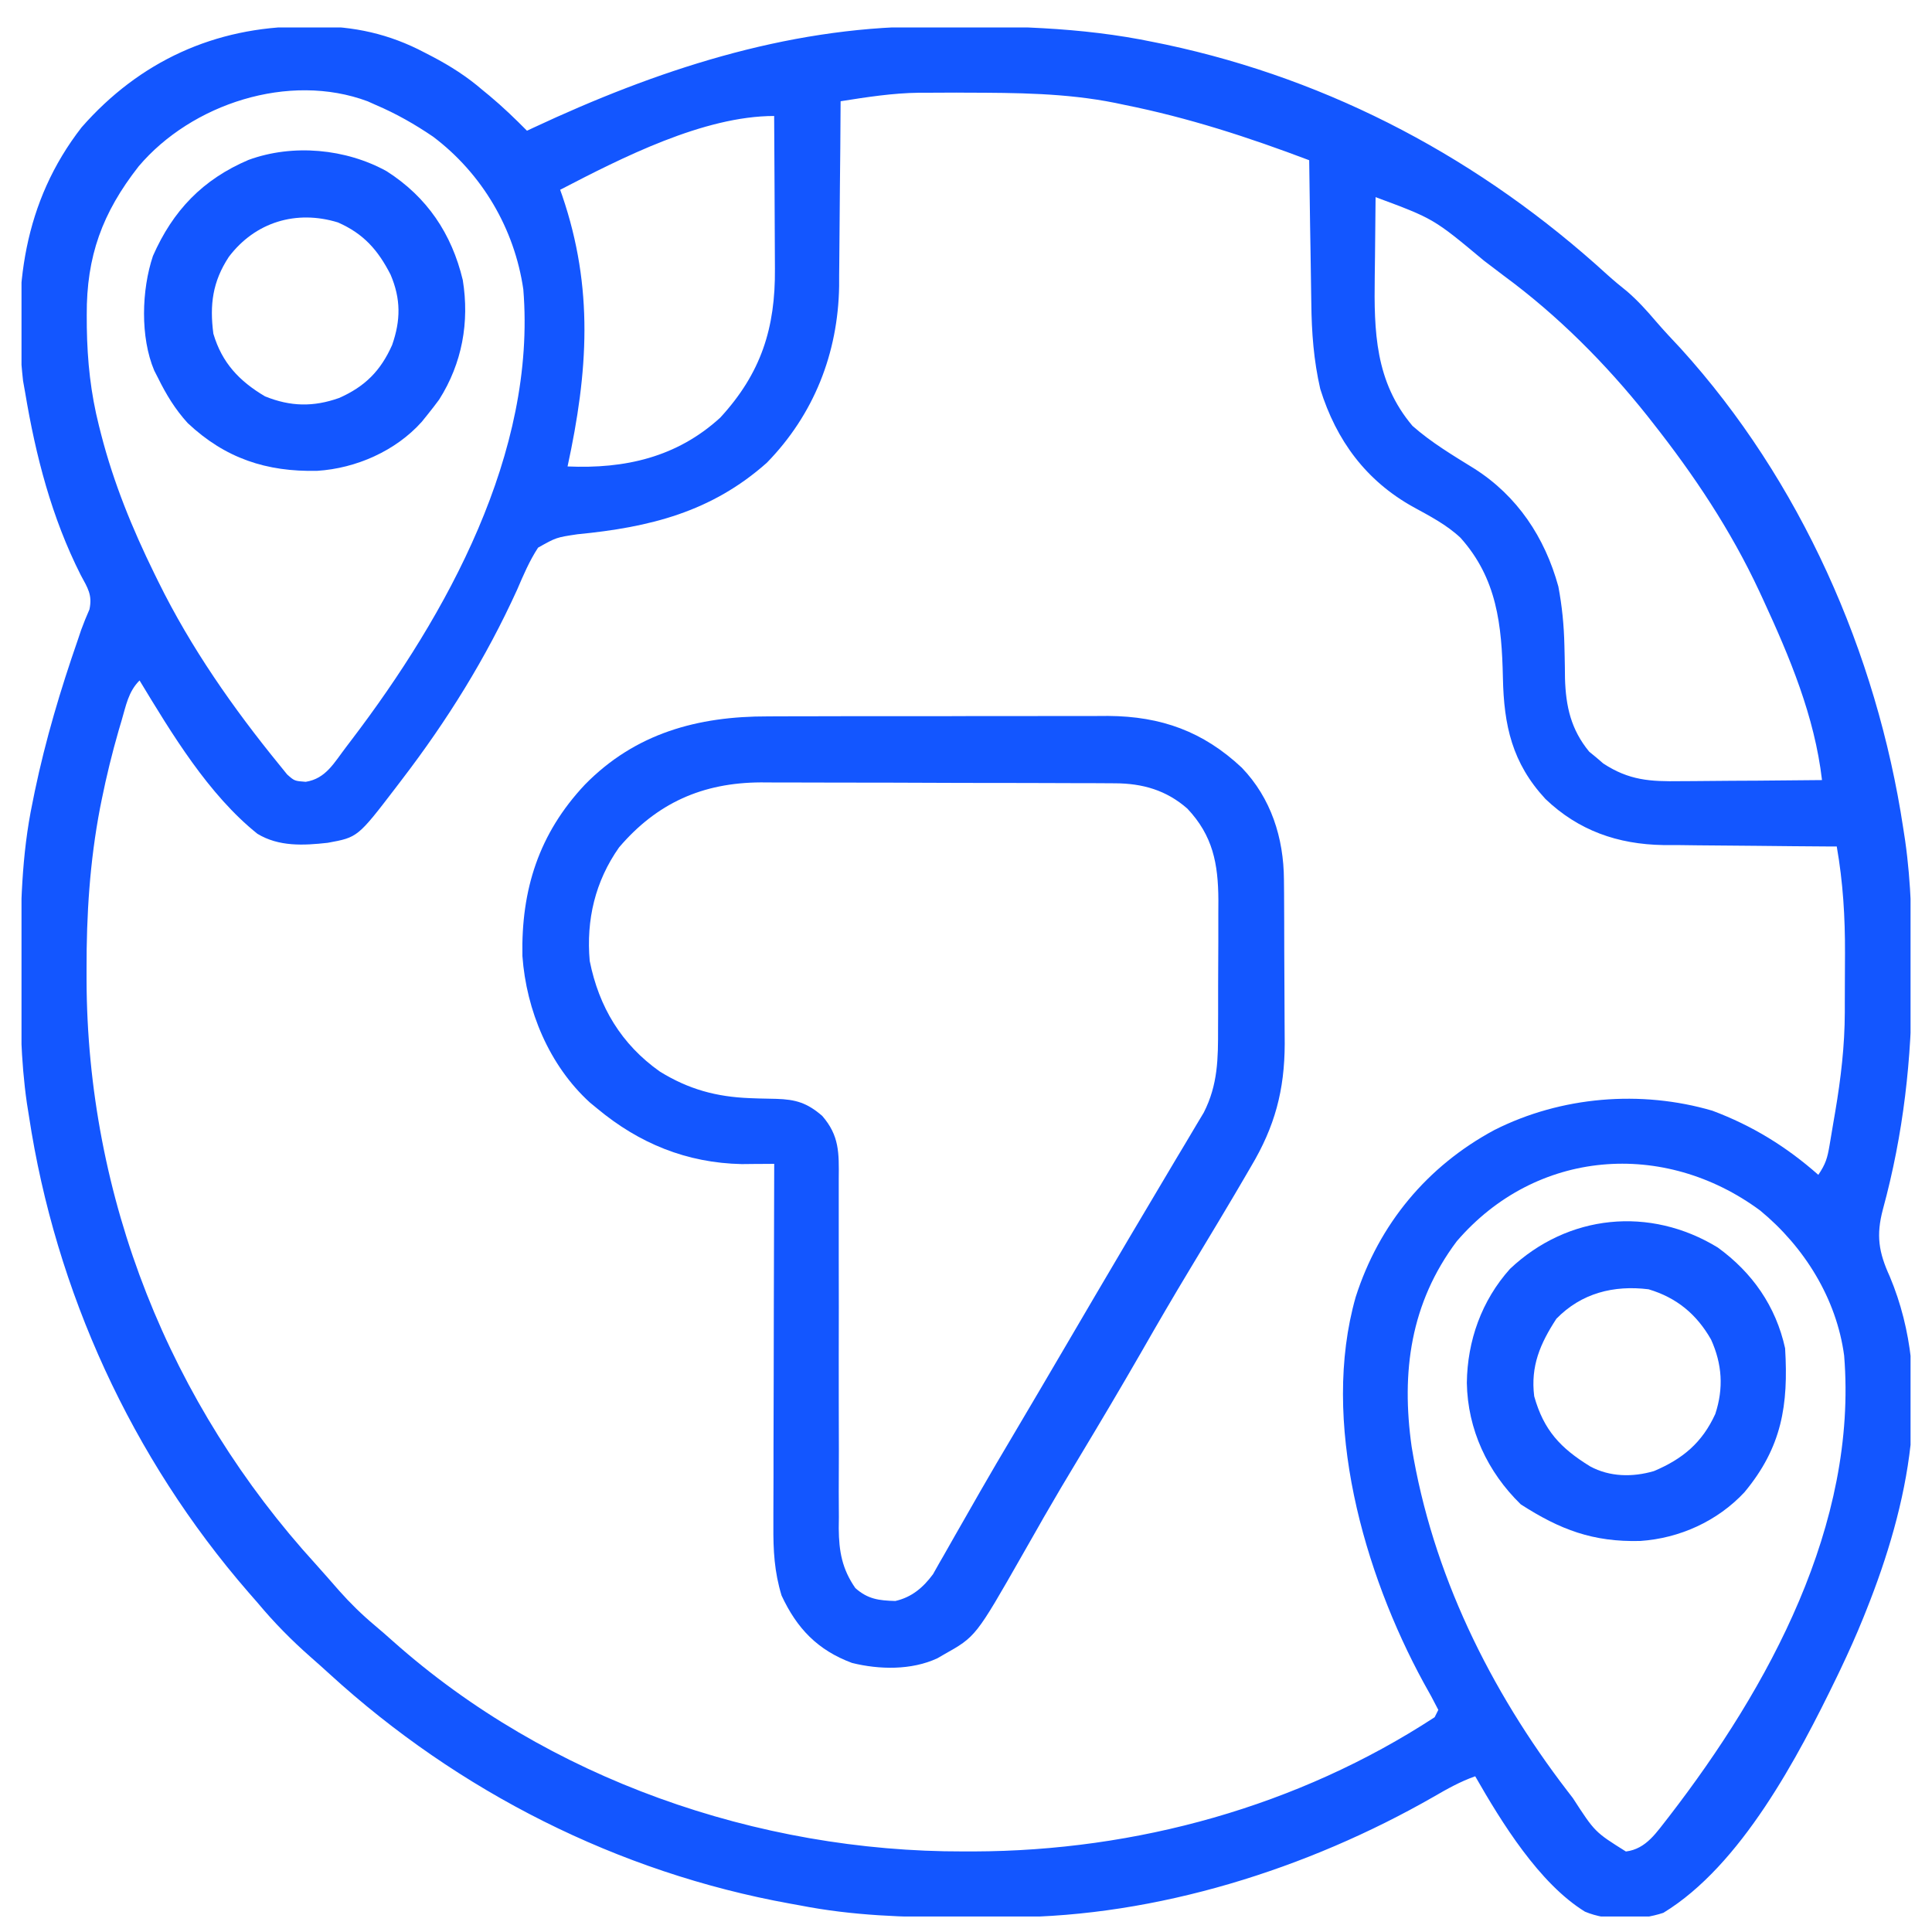 <svg width="30" height="30" viewBox="0 0 30 30" fill="none" xmlns="http://www.w3.org/2000/svg">
<g clip-path="url(#clip0_3043_662)">
<path d="M4.692 0.411C4.753 0.41 4.814 0.409 4.877 0.408C5.495 0.405 6.046 0.527 6.593 0.816C6.632 0.836 6.671 0.856 6.711 0.877C6.995 1.026 7.252 1.19 7.495 1.4C7.53 1.429 7.565 1.457 7.601 1.487C7.806 1.658 7.995 1.84 8.183 2.03C8.215 2.015 8.248 1.999 8.281 1.984C10.18 1.096 12.186 0.431 14.304 0.412C14.382 0.411 14.382 0.411 14.461 0.41C15.634 0.4 16.77 0.414 17.922 0.655C17.981 0.667 18.039 0.679 18.099 0.691C20.689 1.242 23.009 2.486 24.957 4.265C25.058 4.356 25.16 4.441 25.267 4.526C25.434 4.671 25.573 4.825 25.716 4.993C25.839 5.136 25.968 5.273 26.097 5.41C27.956 7.458 29.141 10.136 29.553 12.858C29.563 12.922 29.573 12.986 29.583 13.053C29.678 13.719 29.69 14.38 29.689 15.053C29.689 15.111 29.689 15.169 29.689 15.229C29.686 16.448 29.558 17.601 29.237 18.781C29.131 19.182 29.171 19.443 29.345 19.823C30.044 21.49 29.628 23.383 28.98 25.004C28.964 25.044 28.948 25.083 28.932 25.124C28.823 25.394 28.704 25.658 28.579 25.921C28.559 25.961 28.54 26.002 28.52 26.044C27.92 27.282 27.037 28.966 25.829 29.702C25.466 29.823 24.968 29.835 24.611 29.684C23.9 29.246 23.315 28.295 22.907 27.582C22.674 27.664 22.47 27.779 22.258 27.902C20.303 29.021 17.966 29.759 15.7 29.771C15.648 29.771 15.597 29.771 15.544 29.772C15.378 29.773 15.213 29.773 15.047 29.773C14.991 29.773 14.934 29.773 14.876 29.773C14.046 29.773 13.239 29.747 12.422 29.587C12.371 29.578 12.32 29.569 12.267 29.559C9.596 29.076 7.118 27.821 5.118 25.994C5.022 25.906 4.924 25.819 4.825 25.732C4.525 25.468 4.257 25.196 4.001 24.889C3.929 24.807 3.929 24.807 3.856 24.723C2.047 22.639 0.862 20.055 0.449 17.327C0.438 17.263 0.428 17.198 0.418 17.133C0.321 16.461 0.313 15.795 0.316 15.117C0.316 15.03 0.316 15.03 0.316 14.94C0.319 14.102 0.333 13.28 0.506 12.457C0.517 12.401 0.529 12.345 0.54 12.288C0.708 11.485 0.94 10.708 1.209 9.934C1.226 9.884 1.243 9.834 1.26 9.782C1.299 9.674 1.343 9.568 1.389 9.463C1.437 9.237 1.362 9.131 1.254 8.93C0.802 8.036 0.555 7.081 0.391 6.098C0.38 6.037 0.369 5.976 0.358 5.913C0.199 4.48 0.366 3.136 1.268 1.976C2.167 0.951 3.336 0.418 4.692 0.411ZM2.153 2.583C1.588 3.304 1.342 3.981 1.347 4.891C1.348 4.954 1.348 5.018 1.348 5.083C1.356 5.61 1.408 6.103 1.537 6.613C1.548 6.657 1.559 6.702 1.571 6.747C1.766 7.503 2.053 8.205 2.396 8.905C2.417 8.947 2.438 8.989 2.459 9.033C2.964 10.059 3.622 10.999 4.344 11.884C4.382 11.931 4.42 11.978 4.459 12.026C4.573 12.127 4.573 12.127 4.747 12.14C5.062 12.091 5.19 11.84 5.376 11.598C5.403 11.562 5.43 11.527 5.458 11.49C6.938 9.545 8.332 7.027 8.126 4.493C7.989 3.551 7.486 2.696 6.726 2.123C6.441 1.929 6.151 1.764 5.834 1.629C5.772 1.601 5.772 1.601 5.709 1.573C4.487 1.117 2.974 1.613 2.153 2.583ZM13.053 1.572C13.053 1.614 13.052 1.656 13.052 1.699C13.05 2.098 13.047 2.498 13.042 2.897C13.04 3.102 13.038 3.307 13.037 3.513C13.036 3.711 13.034 3.91 13.032 4.109C13.03 4.22 13.03 4.331 13.03 4.443C13.013 5.486 12.638 6.437 11.907 7.186C11.045 7.952 10.085 8.188 8.967 8.296C8.638 8.345 8.638 8.345 8.355 8.504C8.22 8.711 8.126 8.933 8.029 9.159C7.544 10.224 6.946 11.185 6.235 12.113C6.207 12.15 6.178 12.188 6.149 12.226C5.555 13.002 5.555 13.002 5.089 13.087C4.713 13.129 4.33 13.149 3.997 12.947C3.236 12.338 2.667 11.392 2.167 10.566C1.992 10.741 1.957 10.956 1.888 11.189C1.873 11.24 1.858 11.291 1.842 11.344C1.74 11.698 1.653 12.053 1.58 12.414C1.571 12.456 1.563 12.499 1.554 12.543C1.394 13.38 1.342 14.202 1.344 15.053C1.344 15.106 1.344 15.158 1.344 15.212C1.353 18.594 2.63 21.799 4.907 24.293C5.028 24.427 5.146 24.563 5.265 24.699C5.438 24.894 5.618 25.07 5.818 25.238C5.914 25.318 6.008 25.401 6.101 25.484C8.506 27.625 11.766 28.756 14.961 28.749C15.014 28.749 15.066 28.749 15.121 28.749C17.641 28.742 20.156 28.05 22.277 26.665C22.296 26.627 22.314 26.59 22.334 26.551C22.262 26.408 22.187 26.27 22.108 26.132C21.177 24.425 20.502 22.069 21.051 20.14C21.413 19.009 22.16 18.108 23.206 17.546C24.24 17.024 25.479 16.922 26.59 17.247C27.209 17.479 27.739 17.805 28.235 18.243C28.35 18.071 28.375 17.984 28.409 17.785C28.419 17.728 28.428 17.672 28.438 17.613C28.448 17.554 28.458 17.495 28.468 17.434C28.478 17.376 28.488 17.319 28.498 17.259C28.585 16.743 28.645 16.239 28.646 15.715C28.646 15.666 28.646 15.618 28.646 15.569C28.646 15.467 28.647 15.366 28.647 15.264C28.647 15.112 28.648 14.959 28.649 14.806C28.651 14.24 28.619 13.704 28.521 13.144C28.482 13.144 28.442 13.144 28.402 13.144C28.027 13.142 27.652 13.138 27.277 13.134C27.084 13.132 26.891 13.13 26.699 13.129C26.476 13.128 26.254 13.125 26.032 13.122C25.963 13.122 25.895 13.122 25.825 13.122C25.121 13.11 24.512 12.898 23.997 12.406C23.48 11.847 23.352 11.266 23.337 10.523C23.319 9.705 23.246 8.984 22.678 8.35C22.461 8.147 22.203 8.014 21.944 7.872C21.212 7.465 20.75 6.84 20.501 6.04C20.399 5.596 20.367 5.164 20.362 4.709C20.361 4.613 20.361 4.613 20.359 4.516C20.355 4.314 20.353 4.112 20.35 3.91C20.348 3.772 20.346 3.634 20.343 3.496C20.338 3.16 20.333 2.824 20.329 2.488C19.386 2.131 18.454 1.828 17.464 1.629C17.416 1.619 17.367 1.608 17.317 1.598C16.55 1.444 15.779 1.441 15.001 1.439C14.95 1.439 14.899 1.439 14.847 1.438C14.699 1.438 14.551 1.439 14.403 1.44C14.359 1.44 14.316 1.44 14.272 1.44C13.86 1.445 13.459 1.508 13.053 1.572ZM8.698 2.947C8.709 2.976 8.719 3.006 8.73 3.037C9.222 4.478 9.131 5.775 8.813 7.243C9.703 7.282 10.509 7.102 11.184 6.485C11.819 5.795 12.041 5.093 12.033 4.173C12.032 4.071 12.032 4.071 12.032 3.967C12.031 3.751 12.03 3.535 12.029 3.319C12.028 3.172 12.027 3.025 12.027 2.878C12.026 2.519 12.024 2.16 12.021 1.801C10.927 1.801 9.655 2.45 8.698 2.947ZM21.36 3.061C21.356 3.367 21.353 3.672 21.351 3.978C21.35 4.082 21.349 4.185 21.347 4.289C21.335 5.146 21.352 5.926 21.933 6.613C22.227 6.873 22.56 7.07 22.892 7.276C23.56 7.7 23.988 8.343 24.198 9.107C24.256 9.413 24.285 9.711 24.292 10.022C24.294 10.105 24.294 10.105 24.296 10.19C24.299 10.305 24.3 10.419 24.301 10.533C24.314 10.972 24.394 11.328 24.677 11.672C24.713 11.702 24.749 11.732 24.787 11.762C24.823 11.793 24.858 11.823 24.895 11.855C25.296 12.118 25.623 12.137 26.093 12.13C26.157 12.13 26.22 12.13 26.284 12.129C26.485 12.128 26.685 12.126 26.885 12.124C27.021 12.123 27.157 12.122 27.294 12.122C27.627 12.12 27.959 12.117 28.292 12.113C28.177 11.123 27.791 10.205 27.376 9.306C27.356 9.264 27.337 9.222 27.317 9.179C26.874 8.23 26.304 7.376 25.657 6.556C25.632 6.524 25.607 6.492 25.581 6.459C24.933 5.645 24.189 4.898 23.35 4.281C23.247 4.204 23.144 4.125 23.042 4.047C22.262 3.396 22.262 3.396 21.36 3.061ZM22.62 19.275C21.901 20.234 21.756 21.305 21.92 22.465C22.24 24.427 23.135 26.242 24.339 27.811C24.381 27.865 24.381 27.865 24.423 27.92C24.765 28.448 24.765 28.448 25.247 28.75C25.567 28.71 25.724 28.448 25.915 28.209C27.467 26.198 28.847 23.67 28.636 21.051C28.518 20.165 28.017 19.361 27.332 18.797C25.837 17.692 23.85 17.843 22.62 19.275Z" fill="#1356FF"/>
<path d="M11.927 11.124C11.988 11.123 12.05 11.123 12.113 11.123C12.315 11.122 12.517 11.122 12.718 11.122C12.86 11.122 13.001 11.122 13.142 11.121C13.438 11.121 13.733 11.121 14.028 11.121C14.406 11.122 14.783 11.121 15.16 11.119C15.452 11.118 15.743 11.118 16.035 11.119C16.174 11.119 16.313 11.118 16.452 11.118C16.647 11.117 16.842 11.117 17.037 11.118C17.093 11.118 17.15 11.117 17.208 11.117C18.033 11.123 18.684 11.359 19.283 11.921C19.737 12.394 19.933 13.01 19.937 13.659C19.938 13.727 19.939 13.794 19.939 13.864C19.939 13.973 19.939 13.973 19.94 14.085C19.94 14.16 19.941 14.236 19.941 14.314C19.941 14.474 19.942 14.633 19.942 14.793C19.942 14.996 19.944 15.2 19.945 15.403C19.946 15.56 19.947 15.718 19.947 15.876C19.947 15.986 19.948 16.097 19.949 16.208C19.947 16.929 19.795 17.494 19.427 18.111C19.378 18.195 19.378 18.195 19.328 18.281C19.224 18.46 19.118 18.639 19.012 18.816C18.96 18.904 18.96 18.904 18.907 18.992C18.765 19.229 18.623 19.465 18.48 19.702C18.222 20.129 17.971 20.56 17.723 20.994C17.407 21.543 17.084 22.088 16.757 22.631C16.569 22.941 16.385 23.253 16.204 23.567C16.186 23.601 16.166 23.634 16.147 23.668C16.056 23.826 15.966 23.984 15.876 24.143C15.152 25.413 15.152 25.413 14.657 25.691C14.624 25.711 14.59 25.73 14.555 25.75C14.153 25.937 13.653 25.927 13.23 25.822C12.697 25.624 12.374 25.287 12.136 24.775C12.024 24.407 12.006 24.074 12.009 23.691C12.009 23.63 12.009 23.569 12.009 23.506C12.009 23.306 12.01 23.106 12.011 22.906C12.011 22.766 12.011 22.627 12.011 22.488C12.012 22.122 12.013 21.756 12.014 21.39C12.015 21.016 12.016 20.643 12.016 20.269C12.018 19.537 12.02 18.804 12.022 18.072C11.976 18.072 11.931 18.073 11.883 18.073C11.823 18.073 11.762 18.074 11.7 18.074C11.64 18.075 11.58 18.075 11.518 18.076C10.663 18.058 9.925 17.756 9.272 17.212C9.216 17.166 9.216 17.166 9.16 17.12C8.527 16.544 8.173 15.688 8.112 14.846C8.091 13.816 8.367 12.944 9.083 12.183C9.864 11.386 10.835 11.121 11.927 11.124ZM9.613 13.158C9.241 13.686 9.101 14.284 9.157 14.921C9.3 15.636 9.648 16.216 10.246 16.639C10.693 16.915 11.123 17.032 11.645 17.052C11.691 17.053 11.736 17.055 11.783 17.057C11.874 17.06 11.964 17.062 12.055 17.063C12.355 17.072 12.532 17.124 12.767 17.327C13.035 17.635 13.028 17.904 13.024 18.302C13.024 18.365 13.024 18.428 13.024 18.493C13.025 18.629 13.024 18.766 13.024 18.902C13.023 19.119 13.023 19.335 13.024 19.551C13.026 20.049 13.025 20.548 13.024 21.046C13.024 21.539 13.024 22.032 13.026 22.525C13.026 22.738 13.025 22.95 13.024 23.163C13.025 23.294 13.025 23.425 13.026 23.556C13.025 23.615 13.024 23.674 13.024 23.734C13.027 24.09 13.076 24.364 13.282 24.66C13.476 24.832 13.647 24.853 13.903 24.86C14.158 24.802 14.335 24.651 14.488 24.444C14.522 24.384 14.556 24.324 14.591 24.261C14.611 24.228 14.63 24.195 14.649 24.161C14.711 24.053 14.772 23.945 14.833 23.837C14.876 23.761 14.92 23.685 14.963 23.61C15.05 23.458 15.137 23.305 15.224 23.153C15.385 22.871 15.551 22.591 15.717 22.311C16.005 21.825 16.291 21.338 16.577 20.85C16.862 20.363 17.148 19.876 17.436 19.389C17.465 19.341 17.494 19.292 17.523 19.241C17.681 18.974 17.84 18.706 17.999 18.439C18.089 18.288 18.179 18.137 18.268 17.986C18.312 17.913 18.356 17.839 18.4 17.766C18.462 17.663 18.523 17.559 18.584 17.456C18.62 17.396 18.655 17.337 18.692 17.276C18.913 16.841 18.915 16.439 18.914 15.961C18.915 15.855 18.915 15.855 18.915 15.747C18.915 15.598 18.915 15.449 18.915 15.3C18.915 15.072 18.916 14.845 18.918 14.618C18.918 14.472 18.918 14.327 18.918 14.182C18.919 14.08 18.919 14.08 18.919 13.977C18.916 13.409 18.833 12.976 18.437 12.556C18.111 12.27 17.741 12.164 17.312 12.163C17.26 12.162 17.209 12.162 17.155 12.162C17.099 12.162 17.042 12.161 16.984 12.161C16.924 12.161 16.865 12.161 16.803 12.161C16.605 12.16 16.407 12.159 16.209 12.159C16.071 12.159 15.934 12.158 15.796 12.158C15.506 12.157 15.217 12.157 14.927 12.157C14.558 12.156 14.188 12.155 13.819 12.153C13.534 12.152 13.248 12.152 12.963 12.152C12.827 12.152 12.691 12.151 12.555 12.151C12.364 12.15 12.172 12.15 11.981 12.15C11.926 12.15 11.87 12.149 11.813 12.149C10.909 12.154 10.202 12.468 9.613 13.158Z" fill="#1356FF"/>
<path d="M26.673 19.371C27.211 19.761 27.576 20.284 27.719 20.936C27.772 21.818 27.67 22.471 27.088 23.171C26.669 23.621 26.08 23.887 25.47 23.928C24.735 23.947 24.224 23.752 23.615 23.36C23.098 22.857 22.789 22.196 22.777 21.473C22.785 20.818 23.006 20.196 23.447 19.703C24.347 18.853 25.619 18.727 26.673 19.371ZM24.167 20.478C23.916 20.864 23.765 21.212 23.823 21.681C23.971 22.209 24.23 22.485 24.69 22.769C24.995 22.935 25.352 22.94 25.682 22.843C26.13 22.654 26.431 22.402 26.635 21.956C26.766 21.558 26.742 21.181 26.569 20.8C26.345 20.407 26.035 20.15 25.599 20.02C25.058 19.953 24.555 20.079 24.167 20.478Z" fill="#1356FF"/>
<path d="M6.006 2.66C6.631 3.06 7.013 3.627 7.186 4.348C7.292 5.003 7.176 5.642 6.819 6.205C6.76 6.285 6.699 6.364 6.636 6.442C6.608 6.477 6.579 6.513 6.549 6.55C6.145 7.002 5.528 7.273 4.927 7.311C4.137 7.329 3.497 7.117 2.915 6.57C2.72 6.356 2.581 6.127 2.454 5.869C2.435 5.831 2.415 5.793 2.395 5.754C2.176 5.235 2.198 4.501 2.375 3.974C2.685 3.269 3.148 2.786 3.859 2.483C4.548 2.231 5.371 2.308 6.006 2.66ZM3.553 3.989C3.301 4.373 3.254 4.731 3.313 5.181C3.446 5.633 3.715 5.918 4.116 6.155C4.512 6.315 4.867 6.321 5.265 6.18C5.667 6.003 5.911 5.758 6.089 5.357C6.223 4.973 6.226 4.643 6.065 4.265C5.869 3.882 5.647 3.63 5.248 3.454C4.601 3.255 3.963 3.447 3.553 3.989Z" fill="#1356FF"/>
</g>
<defs>
<clipPath id="clip0_3043_662">
<rect width="29.333" height="29.333" fill="white" transform="translate(0.334 0.426)"/>
</clipPath>
</defs>
</svg>
